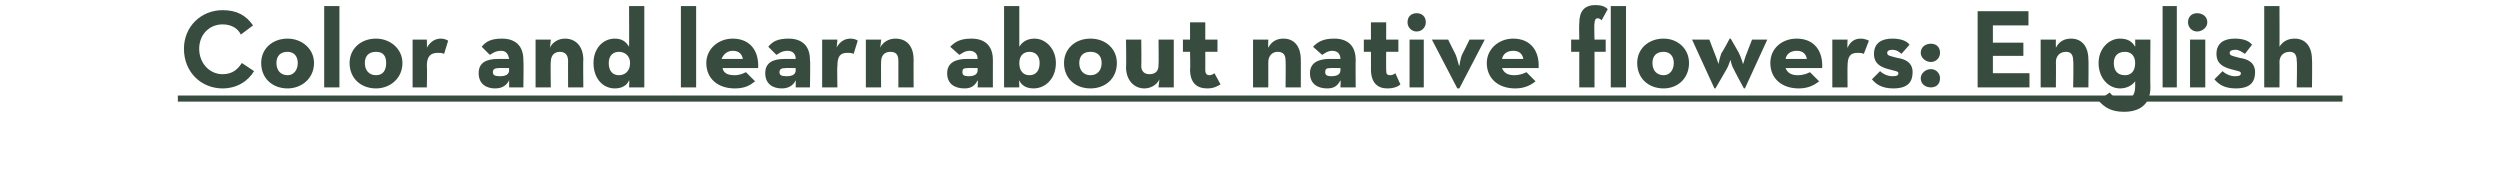 <?xml version="1.0" standalone="no"?><!DOCTYPE svg PUBLIC "-//W3C//DTD SVG 1.1//EN" "http://www.w3.org/Graphics/SVG/1.1/DTD/svg11.dtd"><svg xmlns="http://www.w3.org/2000/svg" version="1.1" width="246px" height="18.4px" viewBox="0 0 246 18.4">  <desc>Color and learn about native flowers: English</desc>  <defs/>  <g class="svg-textframe-underlines">    <rect class="svg-underline" x="17.5" y="9.4" width="213" height="0.6" style="fill:#374c3e;"/>  </g>  <g id="Polygon155038">    <path d="M 18.1 4.8 C 18.1 2.6 19.8 1 21.9 1 C 23.3 1 24.2 1.5 24.9 2.5 C 24.9 2.5 23.7 3.4 23.7 3.4 C 23.4 2.8 22.8 2.4 21.9 2.4 C 20.6 2.4 19.6 3.4 19.6 4.8 C 19.6 6.2 20.6 7.3 21.9 7.3 C 22.9 7.3 23.4 6.8 23.8 6.2 C 23.8 6.2 25 7 25 7 C 24.4 8 23.3 8.7 21.9 8.7 C 19.8 8.7 18.1 7.1 18.1 4.8 Z M 25.7 6.2 C 25.7 4.8 26.8 3.8 28.3 3.8 C 29.7 3.8 30.9 4.8 30.9 6.2 C 30.9 7.7 29.7 8.7 28.3 8.7 C 26.8 8.7 25.7 7.7 25.7 6.2 Z M 29.3 6.2 C 29.3 5.5 28.9 5.1 28.3 5.1 C 27.6 5.1 27.2 5.5 27.2 6.2 C 27.2 6.9 27.6 7.4 28.3 7.4 C 28.9 7.4 29.3 6.9 29.3 6.2 Z M 31.9 0.6 L 33.4 0.6 L 33.4 8.6 L 31.9 8.6 L 31.9 0.6 Z M 34.4 6.2 C 34.4 4.8 35.5 3.8 37 3.8 C 38.4 3.8 39.6 4.8 39.6 6.2 C 39.6 7.7 38.4 8.7 37 8.7 C 35.5 8.7 34.4 7.7 34.4 6.2 Z M 38 6.2 C 38 5.5 37.7 5.1 37 5.1 C 36.3 5.1 35.9 5.5 35.9 6.2 C 35.9 6.9 36.3 7.4 37 7.4 C 37.7 7.4 38 6.9 38 6.2 Z M 40.6 3.9 L 42 3.9 C 42 3.9 42.03 4.74 42 4.7 C 42.4 4 42.9 3.8 43.4 3.8 C 43.7 3.8 43.9 3.9 44.1 4 C 44.1 4 43.7 5.3 43.7 5.3 C 43.5 5.2 43.3 5.2 43.1 5.2 C 42.4 5.2 42 5.5 42 6.5 C 42.05 6.5 42 8.6 42 8.6 L 40.6 8.6 L 40.6 3.9 Z M 49.3 5 C 48.7 5 48.4 5.3 48.2 5.4 C 48.2 5.4 47.4 4.6 47.4 4.6 C 47.8 4.1 48.3 3.8 49.4 3.8 C 50.6 3.8 51.5 4.4 51.5 5.9 C 51.54 5.92 51.5 8.6 51.5 8.6 L 50.1 8.6 C 50.1 8.6 50.1 7.93 50.1 7.9 C 49.8 8.5 49.3 8.7 48.7 8.7 C 47.9 8.7 47.1 8.3 47.1 7.2 C 47.1 6.2 47.8 5.8 49 5.8 C 49 5.8 50.1 5.8 50.1 5.8 C 50 5.3 49.8 5 49.3 5 Z M 49.1 6.7 C 48.7 6.7 48.5 6.8 48.5 7.1 C 48.5 7.4 48.7 7.5 49.2 7.5 C 49.8 7.5 50.1 7.3 50.1 6.9 C 50.07 6.86 50.1 6.7 50.1 6.7 C 50.1 6.7 49.06 6.68 49.1 6.7 Z M 52.7 3.9 L 54.2 3.9 C 54.2 3.9 54.13 4.66 54.1 4.7 C 54.4 4.1 55 3.8 55.6 3.8 C 56.6 3.8 57.4 4.5 57.4 5.9 C 57.37 5.87 57.4 8.6 57.4 8.6 L 55.9 8.6 C 55.9 8.6 55.89 5.97 55.9 6 C 55.9 5.4 55.6 5.1 55.1 5.1 C 54.5 5.1 54.2 5.5 54.2 6.1 C 54.16 6.07 54.2 8.6 54.2 8.6 L 52.7 8.6 L 52.7 3.9 Z M 58.4 6.2 C 58.4 4.8 59.3 3.8 60.5 3.8 C 61.2 3.8 61.6 4.1 61.9 4.6 C 61.92 4.55 61.9 0.6 61.9 0.6 L 63.4 0.6 L 63.4 8.6 L 61.9 8.6 C 61.9 8.6 61.95 7.9 61.9 7.9 C 61.7 8.4 61.2 8.7 60.5 8.7 C 59.3 8.7 58.4 7.7 58.4 6.2 Z M 62 6.2 C 62 5.5 61.5 5.1 60.9 5.1 C 60.3 5.1 59.9 5.5 59.9 6.2 C 59.9 7 60.3 7.4 60.9 7.4 C 61.5 7.4 62 7 62 6.2 Z M 67 0.6 L 68.5 0.6 L 68.5 8.6 L 67 8.6 L 67 0.6 Z M 72.3 7.4 C 72.8 7.4 73.2 7.2 73.4 7.1 C 73.4 7.1 74.3 8 74.3 8 C 73.8 8.4 73.3 8.7 72.3 8.7 C 70.6 8.7 69.5 7.7 69.5 6.2 C 69.5 4.8 70.7 3.8 72.1 3.8 C 73.8 3.8 74.7 5 74.6 6.7 C 74.6 6.7 71.1 6.7 71.1 6.7 C 71.2 7.2 71.6 7.4 72.3 7.4 Z M 73.1 5.8 C 73 5.3 72.7 5 72.1 5 C 71.6 5 71.2 5.3 71 5.8 C 71 5.8 73.1 5.8 73.1 5.8 Z M 77.5 5 C 76.9 5 76.6 5.3 76.4 5.4 C 76.4 5.4 75.6 4.6 75.6 4.6 C 76 4.1 76.5 3.8 77.6 3.8 C 78.8 3.8 79.7 4.4 79.7 5.9 C 79.75 5.92 79.7 8.6 79.7 8.6 L 78.3 8.6 C 78.3 8.6 78.31 7.93 78.3 7.9 C 78 8.5 77.5 8.7 76.9 8.7 C 76.1 8.7 75.3 8.3 75.3 7.2 C 75.3 6.2 76 5.8 77.2 5.8 C 77.2 5.8 78.3 5.8 78.3 5.8 C 78.3 5.3 78 5 77.5 5 Z M 77.3 6.7 C 76.9 6.7 76.7 6.8 76.7 7.1 C 76.7 7.4 76.9 7.5 77.4 7.5 C 78 7.5 78.3 7.3 78.3 6.9 C 78.27 6.86 78.3 6.7 78.3 6.7 C 78.3 6.7 77.26 6.68 77.3 6.7 Z M 80.9 3.9 L 82.4 3.9 C 82.4 3.9 82.34 4.74 82.3 4.7 C 82.7 4 83.2 3.8 83.7 3.8 C 84 3.8 84.3 3.9 84.4 4 C 84.4 4 84 5.3 84 5.3 C 83.8 5.2 83.6 5.2 83.4 5.2 C 82.7 5.2 82.4 5.5 82.4 6.5 C 82.36 6.5 82.4 8.6 82.4 8.6 L 80.9 8.6 L 80.9 3.9 Z M 85.2 3.9 L 86.7 3.9 C 86.7 3.9 86.64 4.66 86.6 4.7 C 86.9 4.1 87.5 3.8 88.1 3.8 C 89.2 3.8 89.9 4.5 89.9 5.9 C 89.89 5.87 89.9 8.6 89.9 8.6 L 88.4 8.6 C 88.4 8.6 88.4 5.97 88.4 6 C 88.4 5.4 88.2 5.1 87.6 5.1 C 87 5.1 86.7 5.5 86.7 6.1 C 86.68 6.07 86.7 8.6 86.7 8.6 L 85.2 8.6 L 85.2 3.9 Z M 95.4 5 C 94.9 5 94.6 5.3 94.4 5.4 C 94.4 5.4 93.5 4.6 93.5 4.6 C 94 4.1 94.5 3.8 95.6 3.8 C 96.8 3.8 97.7 4.4 97.7 5.9 C 97.69 5.92 97.7 8.6 97.7 8.6 L 96.2 8.6 C 96.2 8.6 96.25 7.93 96.2 7.9 C 95.9 8.5 95.5 8.7 94.9 8.7 C 94 8.7 93.2 8.3 93.2 7.2 C 93.2 6.2 94 5.8 95.1 5.8 C 95.1 5.8 96.2 5.8 96.2 5.8 C 96.2 5.3 95.9 5 95.4 5 Z M 95.2 6.7 C 94.8 6.7 94.7 6.8 94.7 7.1 C 94.7 7.4 94.9 7.5 95.3 7.5 C 95.9 7.5 96.2 7.3 96.2 6.9 C 96.21 6.86 96.2 6.7 96.2 6.7 C 96.2 6.7 95.2 6.68 95.2 6.7 Z M 100.3 7.9 C 100.27 7.9 100.3 8.6 100.3 8.6 L 98.8 8.6 L 98.8 0.6 L 100.3 0.6 C 100.3 0.6 100.3 4.55 100.3 4.6 C 100.6 4.1 101.1 3.8 101.8 3.8 C 102.9 3.8 103.9 4.8 103.9 6.2 C 103.9 7.7 102.9 8.7 101.7 8.7 C 101 8.7 100.5 8.4 100.3 7.9 Z M 102.3 6.2 C 102.3 5.5 101.9 5.1 101.3 5.1 C 100.7 5.1 100.3 5.5 100.3 6.2 C 100.3 7 100.7 7.4 101.3 7.4 C 101.9 7.4 102.3 7 102.3 6.2 Z M 104.7 6.2 C 104.7 4.8 105.8 3.8 107.3 3.8 C 108.8 3.8 109.9 4.8 109.9 6.2 C 109.9 7.7 108.8 8.7 107.3 8.7 C 105.8 8.7 104.7 7.7 104.7 6.2 Z M 108.4 6.2 C 108.4 5.5 108 5.1 107.3 5.1 C 106.6 5.1 106.2 5.5 106.2 6.2 C 106.2 6.9 106.6 7.4 107.3 7.4 C 108 7.4 108.4 6.9 108.4 6.2 Z M 110.8 6.6 C 110.84 6.6 110.8 3.9 110.8 3.9 L 112.3 3.9 C 112.3 3.9 112.33 6.5 112.3 6.5 C 112.3 7 112.6 7.3 113.1 7.3 C 113.7 7.3 114 7 114 6.4 C 114.03 6.4 114 3.9 114 3.9 L 115.5 3.9 L 115.5 8.6 L 114 8.6 C 114 8.6 114.07 7.81 114.1 7.8 C 113.8 8.4 113.2 8.7 112.6 8.7 C 111.6 8.7 110.8 7.9 110.8 6.6 Z M 117.1 6.8 C 117.14 6.82 117.1 5.1 117.1 5.1 L 116.4 5.1 L 116.4 3.9 L 117.1 3.9 L 117.1 2.2 L 118.6 2.2 L 118.6 3.9 L 119.8 3.9 L 119.8 5.1 L 118.6 5.1 C 118.6 5.1 118.61 6.86 118.6 6.9 C 118.6 7.3 118.8 7.4 119 7.4 C 119.2 7.4 119.4 7.3 119.5 7.2 C 119.5 7.2 120.1 8.3 120.1 8.3 C 119.8 8.5 119.4 8.7 118.8 8.7 C 117.8 8.7 117.1 8.2 117.1 6.8 Z M 123.3 3.9 L 124.8 3.9 C 124.8 3.9 124.77 4.66 124.8 4.7 C 125.1 4.1 125.6 3.8 126.3 3.8 C 127.3 3.8 128 4.5 128 5.9 C 128.01 5.87 128 8.6 128 8.6 L 126.5 8.6 C 126.5 8.6 126.53 5.97 126.5 6 C 126.5 5.4 126.3 5.1 125.7 5.1 C 125.2 5.1 124.8 5.5 124.8 6.1 C 124.8 6.07 124.8 8.6 124.8 8.6 L 123.3 8.6 L 123.3 3.9 Z M 131.1 5 C 130.6 5 130.3 5.3 130.1 5.4 C 130.1 5.4 129.2 4.6 129.2 4.6 C 129.7 4.1 130.2 3.8 131.3 3.8 C 132.5 3.8 133.4 4.4 133.4 5.9 C 133.38 5.92 133.4 8.6 133.4 8.6 L 131.9 8.6 C 131.9 8.6 131.94 7.93 131.9 7.9 C 131.6 8.5 131.2 8.7 130.6 8.7 C 129.7 8.7 128.9 8.3 128.9 7.2 C 128.9 6.2 129.7 5.8 130.8 5.8 C 130.8 5.8 131.9 5.8 131.9 5.8 C 131.9 5.3 131.6 5 131.1 5 Z M 130.9 6.7 C 130.5 6.7 130.4 6.8 130.4 7.1 C 130.4 7.4 130.6 7.5 131 7.5 C 131.6 7.5 131.9 7.3 131.9 6.9 C 131.91 6.86 131.9 6.7 131.9 6.7 C 131.9 6.7 130.9 6.68 130.9 6.7 Z M 134.9 6.8 C 134.91 6.82 134.9 5.1 134.9 5.1 L 134.2 5.1 L 134.2 3.9 L 134.9 3.9 L 134.9 2.2 L 136.4 2.2 L 136.4 3.9 L 137.6 3.9 L 137.6 5.1 L 136.4 5.1 C 136.4 5.1 136.38 6.86 136.4 6.9 C 136.4 7.3 136.5 7.4 136.8 7.4 C 137 7.4 137.2 7.3 137.3 7.2 C 137.3 7.2 137.8 8.3 137.8 8.3 C 137.6 8.5 137.2 8.7 136.5 8.7 C 135.6 8.7 134.9 8.2 134.9 6.8 Z M 138.5 2.2 C 138.5 1.6 138.9 1.3 139.4 1.3 C 139.9 1.3 140.3 1.6 140.3 2.2 C 140.3 2.7 139.9 3.1 139.4 3.1 C 138.9 3.1 138.5 2.7 138.5 2.2 Z M 138.7 3.9 L 140.1 3.9 L 140.1 8.6 L 138.7 8.6 L 138.7 3.9 Z M 140.9 3.9 L 142.5 3.9 C 142.5 3.9 143.18 5.29 143.2 5.3 C 143.4 5.7 143.5 6.4 143.6 6.5 C 143.6 6.5 143.7 5.7 143.9 5.3 C 143.93 5.29 144.6 3.9 144.6 3.9 L 146.1 3.9 L 143.6 8.7 L 143.4 8.7 L 140.9 3.9 Z M 149 7.4 C 149.6 7.4 150 7.2 150.2 7.1 C 150.2 7.1 151.1 8 151.1 8 C 150.6 8.4 150 8.7 149.1 8.7 C 147.4 8.7 146.3 7.7 146.3 6.2 C 146.3 4.8 147.5 3.8 148.9 3.8 C 150.6 3.8 151.5 5 151.4 6.7 C 151.4 6.7 147.8 6.7 147.8 6.7 C 148 7.2 148.4 7.4 149 7.4 Z M 149.9 5.8 C 149.8 5.3 149.5 5 148.9 5 C 148.3 5 147.9 5.3 147.8 5.8 C 147.8 5.8 149.9 5.8 149.9 5.8 Z M 155.4 5.1 L 154.6 5.1 L 154.6 3.9 L 155.4 3.9 C 155.4 3.9 155.37 2.32 155.4 2.3 C 155.4 1.1 155.9 0.5 157 0.5 C 157.5 0.5 157.9 0.6 158.2 0.9 C 158.2 0.9 157.6 2 157.6 2 C 157.5 1.9 157.4 1.8 157.2 1.8 C 157 1.8 156.9 2 156.9 2.3 C 156.85 2.3 156.9 3.9 156.9 3.9 L 158 3.9 L 158 5.1 L 156.9 5.1 L 156.9 8.6 L 155.4 8.6 L 155.4 5.1 Z M 158.5 0.6 L 160 0.6 L 160 8.6 L 158.5 8.6 L 158.5 0.6 Z M 161.1 6.2 C 161.1 4.8 162.2 3.8 163.7 3.8 C 165.1 3.8 166.2 4.8 166.2 6.2 C 166.2 7.7 165.1 8.7 163.7 8.7 C 162.2 8.7 161.1 7.7 161.1 6.2 Z M 164.7 6.2 C 164.7 5.5 164.3 5.1 163.7 5.1 C 163 5.1 162.6 5.5 162.6 6.2 C 162.6 6.9 163 7.4 163.7 7.4 C 164.3 7.4 164.7 6.9 164.7 6.2 Z M 166.5 3.9 L 168.2 3.9 C 168.2 3.9 168.71 5.23 168.7 5.2 C 168.88 5.62 169.1 6.3 169.1 6.3 C 169.1 6.3 169.23 5.61 169.4 5.2 C 169.44 5.23 170.2 3.8 170.2 3.8 L 170.3 3.8 C 170.3 3.8 171.13 5.23 171.1 5.2 C 171.3 5.6 171.5 6.2 171.5 6.3 C 171.6 6.2 171.7 5.6 171.9 5.2 C 171.88 5.23 172.4 3.9 172.4 3.9 L 173.9 3.9 L 171.7 8.7 L 171.6 8.7 C 171.6 8.7 170.58 6.82 170.6 6.8 C 170.4 6.5 170.3 6 170.3 5.9 C 170.2 6 170.1 6.5 169.9 6.8 C 169.9 6.82 168.8 8.7 168.8 8.7 L 168.7 8.7 L 166.5 3.9 Z M 176.9 7.4 C 177.5 7.4 177.9 7.2 178.1 7.1 C 178.1 7.1 179 8 179 8 C 178.5 8.4 177.9 8.7 177 8.7 C 175.3 8.7 174.2 7.7 174.2 6.2 C 174.2 4.8 175.3 3.8 176.8 3.8 C 178.5 3.8 179.4 5 179.3 6.7 C 179.3 6.7 175.7 6.7 175.7 6.7 C 175.9 7.2 176.3 7.4 176.9 7.4 Z M 177.8 5.8 C 177.7 5.3 177.4 5 176.8 5 C 176.2 5 175.8 5.3 175.7 5.8 C 175.7 5.8 177.8 5.8 177.8 5.8 Z M 180.3 3.9 L 181.8 3.9 C 181.8 3.9 181.76 4.74 181.8 4.7 C 182.1 4 182.6 3.8 183.1 3.8 C 183.4 3.8 183.7 3.9 183.9 4 C 183.9 4 183.4 5.3 183.4 5.3 C 183.2 5.2 183 5.2 182.8 5.2 C 182.1 5.2 181.8 5.5 181.8 6.5 C 181.78 6.5 181.8 8.6 181.8 8.6 L 180.3 8.6 L 180.3 3.9 Z M 184.2 7.8 C 184.2 7.8 185 7 185 7 C 185.3 7.3 185.8 7.5 186.2 7.5 C 186.7 7.5 186.8 7.4 186.8 7.2 C 186.8 7 186.5 7 185.8 6.8 C 185.1 6.6 184.4 6.3 184.4 5.3 C 184.4 4.2 185.2 3.8 186.2 3.8 C 187 3.8 187.6 4 187.9 4.4 C 187.9 4.4 187.1 5.3 187.1 5.3 C 186.9 5.1 186.6 4.9 186.2 4.9 C 185.9 4.9 185.7 5 185.7 5.2 C 185.7 5.5 186 5.5 186.7 5.7 C 187.4 5.8 188.2 6.1 188.2 7.1 C 188.2 8 187.8 8.7 186.3 8.7 C 185.2 8.7 184.6 8.3 184.2 7.8 Z M 189 5.2 C 189 4.6 189.5 4.3 190 4.3 C 190.5 4.3 190.9 4.6 190.9 5.2 C 190.9 5.7 190.5 6.1 190 6.1 C 189.5 6.1 189 5.7 189 5.2 Z M 189 7.7 C 189 7.2 189.5 6.8 190 6.8 C 190.5 6.8 190.9 7.2 190.9 7.7 C 190.9 8.3 190.5 8.6 190 8.6 C 189.5 8.6 189 8.3 189 7.7 Z M 194.6 1.1 L 199.6 1.1 L 199.6 2.5 L 196.1 2.5 L 196.1 4.2 L 199.1 4.2 L 199.1 5.5 L 196.1 5.5 L 196.1 7.2 L 199.7 7.2 L 199.7 8.6 L 194.6 8.6 L 194.6 1.1 Z M 200.8 3.9 L 202.3 3.9 C 202.3 3.9 202.28 4.66 202.3 4.7 C 202.6 4.1 203.1 3.8 203.8 3.8 C 204.8 3.8 205.5 4.5 205.5 5.9 C 205.53 5.87 205.5 8.6 205.5 8.6 L 204 8.6 C 204 8.6 204.05 5.97 204 6 C 204 5.4 203.8 5.1 203.3 5.1 C 202.7 5.1 202.3 5.5 202.3 6.1 C 202.32 6.07 202.3 8.6 202.3 8.6 L 200.8 8.6 L 200.8 3.9 Z M 206.5 9.9 C 206.5 9.9 207.6 9.1 207.6 9.1 C 207.9 9.5 208.3 9.8 209 9.8 C 209.7 9.8 210.1 9.4 210.1 8.5 C 210.1 8.5 210.1 8 210.1 8 C 209.8 8.4 209.3 8.7 208.6 8.7 C 207.5 8.7 206.5 7.7 206.5 6.2 C 206.5 4.8 207.5 3.8 208.6 3.8 C 209.4 3.8 209.8 4.1 210.1 4.6 C 210.12 4.62 210.1 3.9 210.1 3.9 L 211.6 3.9 C 211.6 3.9 211.57 8.57 211.6 8.6 C 211.6 10.4 210.4 11 209 11 C 207.8 11 207.1 10.6 206.5 9.9 Z M 210.1 6.2 C 210.1 5.5 209.7 5.1 209.1 5.1 C 208.4 5.1 208 5.5 208 6.2 C 208 7 208.4 7.4 209.1 7.4 C 209.7 7.4 210.1 7 210.1 6.2 Z M 212.8 0.6 L 214.2 0.6 L 214.2 8.6 L 212.8 8.6 L 212.8 0.6 Z M 215.3 2.2 C 215.3 1.6 215.7 1.3 216.2 1.3 C 216.7 1.3 217.2 1.6 217.2 2.2 C 217.2 2.7 216.7 3.1 216.2 3.1 C 215.7 3.1 215.3 2.7 215.3 2.2 Z M 215.5 3.9 L 217 3.9 L 217 8.6 L 215.5 8.6 L 215.5 3.9 Z M 217.9 7.8 C 217.9 7.8 218.7 7 218.7 7 C 219 7.3 219.5 7.5 219.9 7.5 C 220.4 7.5 220.5 7.4 220.5 7.2 C 220.5 7 220.2 7 219.5 6.8 C 218.8 6.6 218.1 6.3 218.1 5.3 C 218.1 4.2 218.9 3.8 219.9 3.8 C 220.7 3.8 221.3 4 221.6 4.4 C 221.6 4.4 220.9 5.3 220.9 5.3 C 220.6 5.1 220.3 4.9 220 4.9 C 219.6 4.9 219.4 5 219.4 5.2 C 219.4 5.5 219.7 5.5 220.4 5.7 C 221.1 5.8 221.9 6.1 221.9 7.1 C 221.9 8 221.5 8.7 220 8.7 C 218.9 8.7 218.3 8.3 217.9 7.8 Z M 222.8 0.6 L 224.3 0.6 C 224.3 0.6 224.32 4.63 224.3 4.6 C 224.6 4.1 225.1 3.8 225.8 3.8 C 226.8 3.8 227.5 4.5 227.5 5.9 C 227.53 5.87 227.5 8.6 227.5 8.6 L 226 8.6 C 226 8.6 226.05 5.97 226 6 C 226 5.4 225.8 5.1 225.3 5.1 C 224.7 5.1 224.3 5.5 224.3 6.1 C 224.32 6.07 224.3 8.6 224.3 8.6 L 222.8 8.6 L 222.8 0.6 Z " stroke="none" fill="#374c3e"/>  </g></svg>